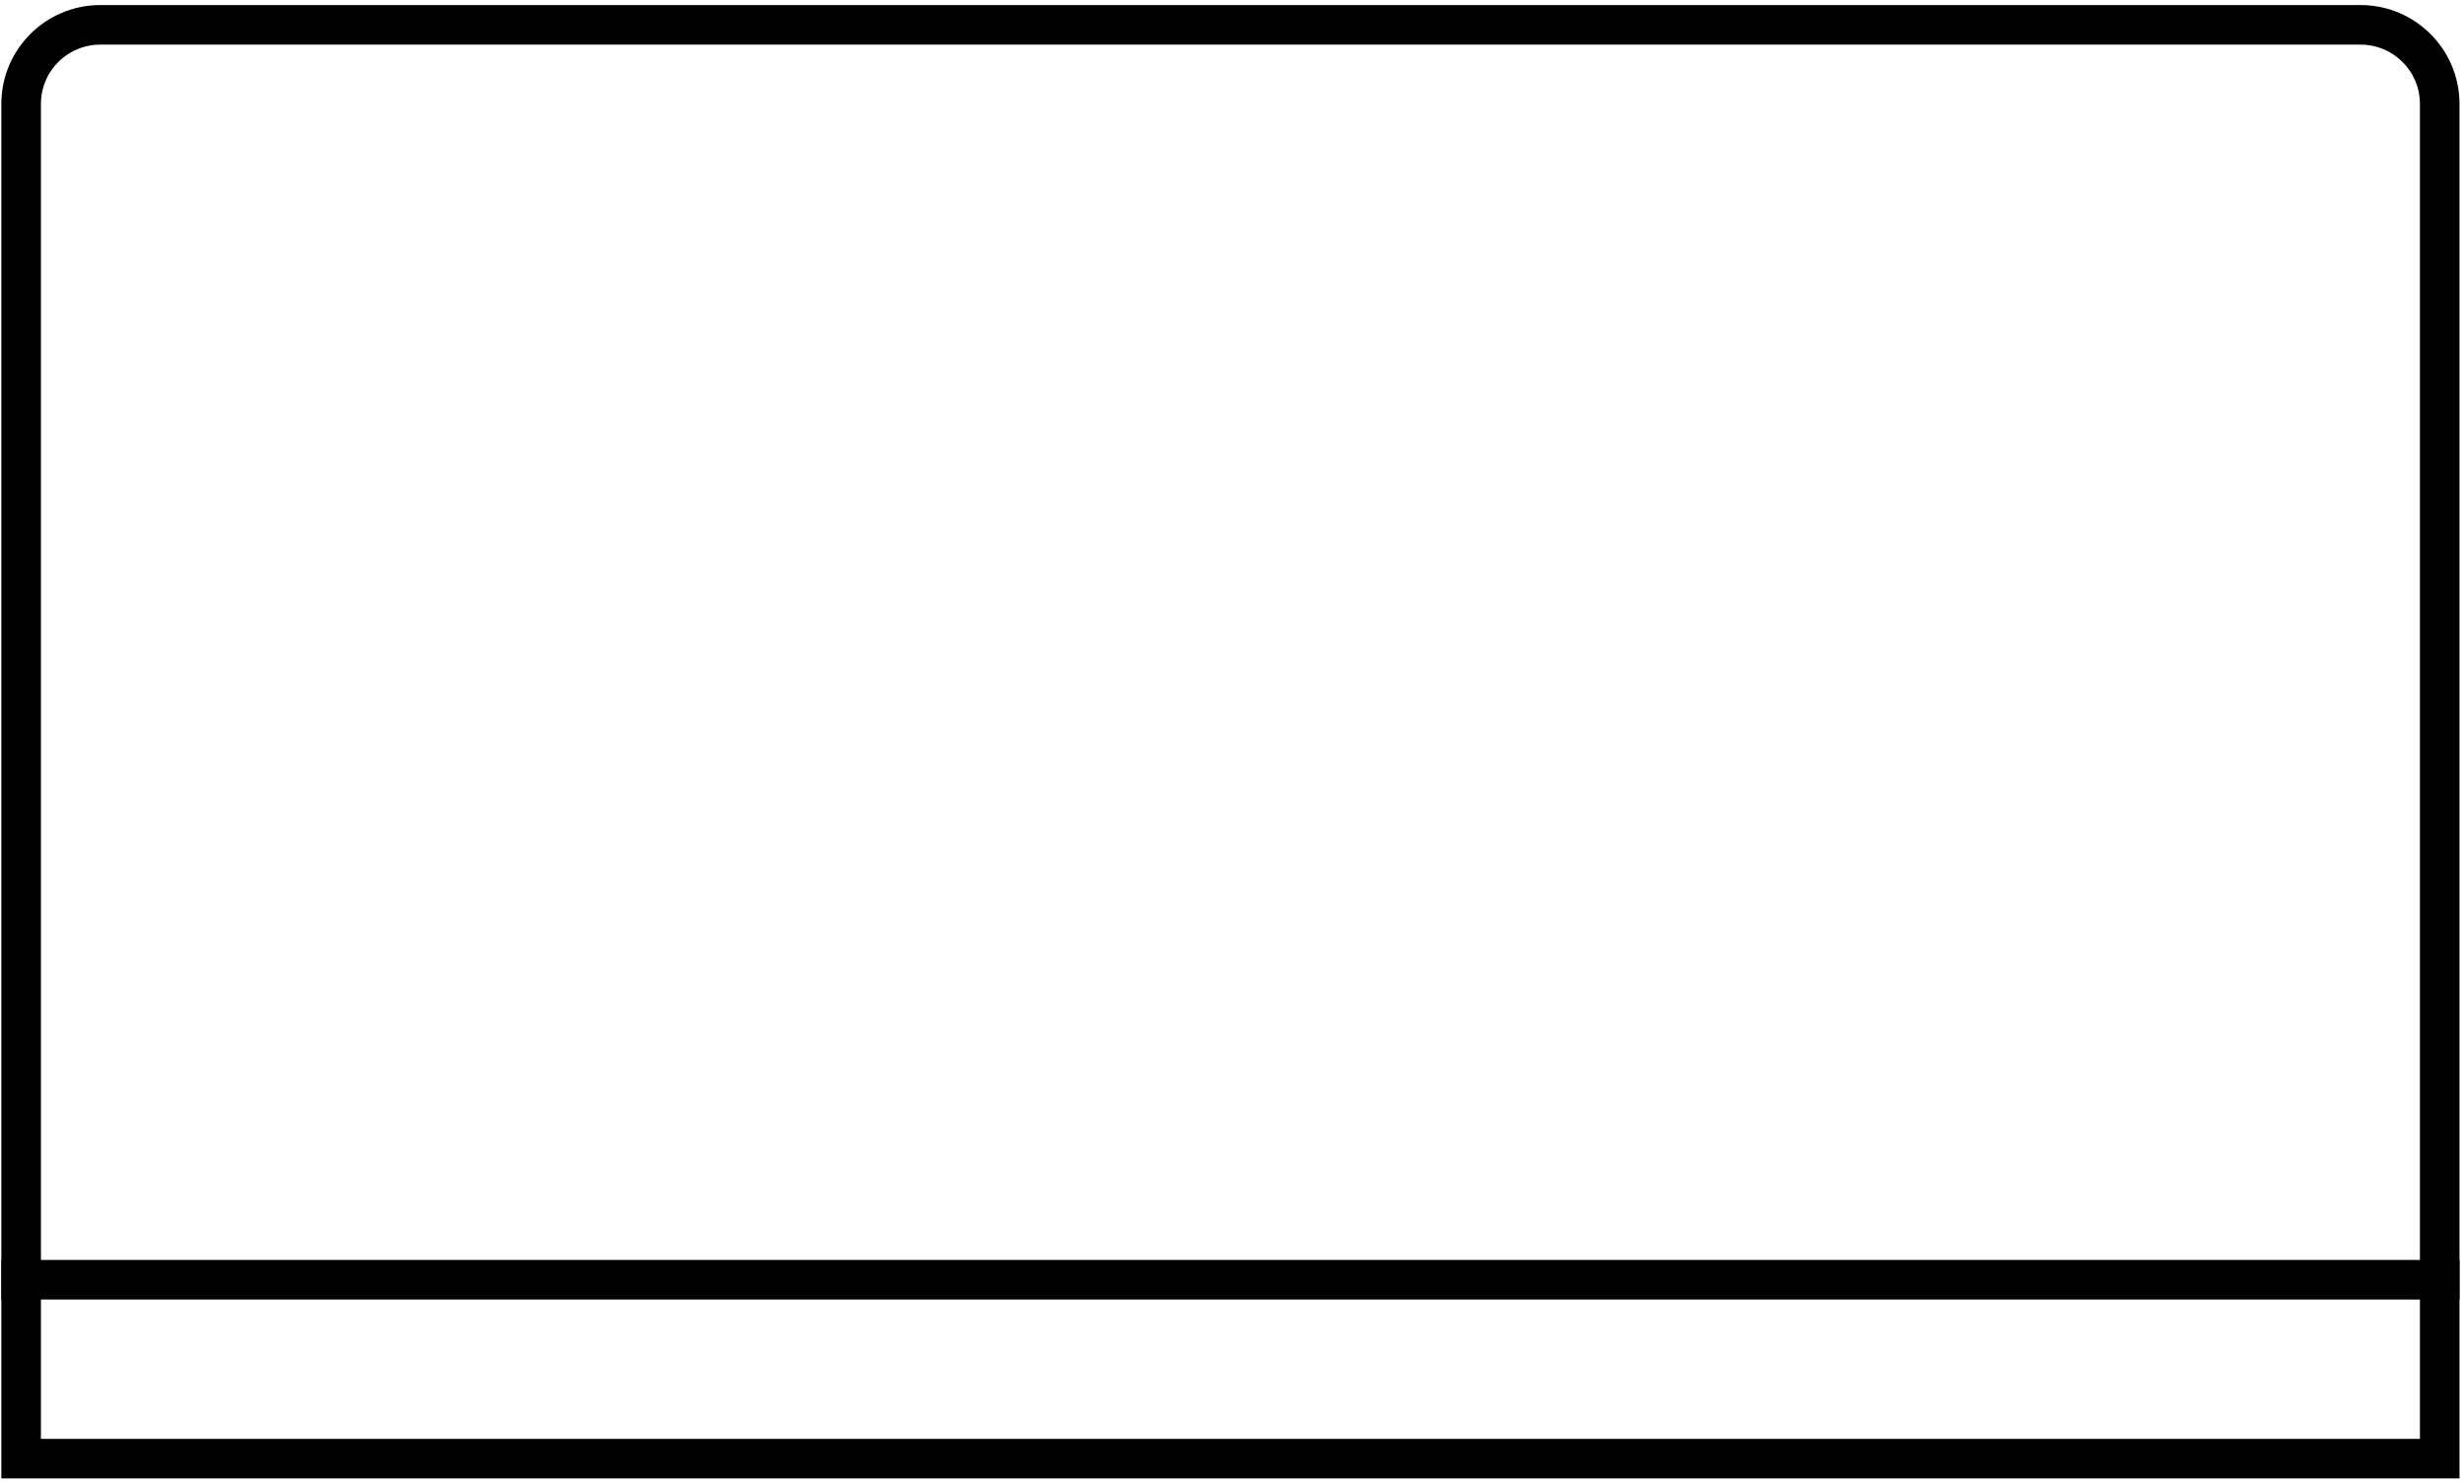 <?xml version="1.0" encoding="UTF-8"?> <svg xmlns="http://www.w3.org/2000/svg" width="249" height="150" viewBox="0 0 249 150" fill="none"><path d="M2.135 147.433L2.135 10.511C2.135 6.092 5.716 2.511 10.135 2.511L238.546 2.511C242.964 2.511 246.546 6.092 246.546 10.511L246.546 147.433L2.135 147.433Z" stroke="black" stroke-width="4"></path><line x1="0.135" y1="129.35" x2="248.546" y2="129.35" stroke="black" stroke-width="4"></line></svg> 